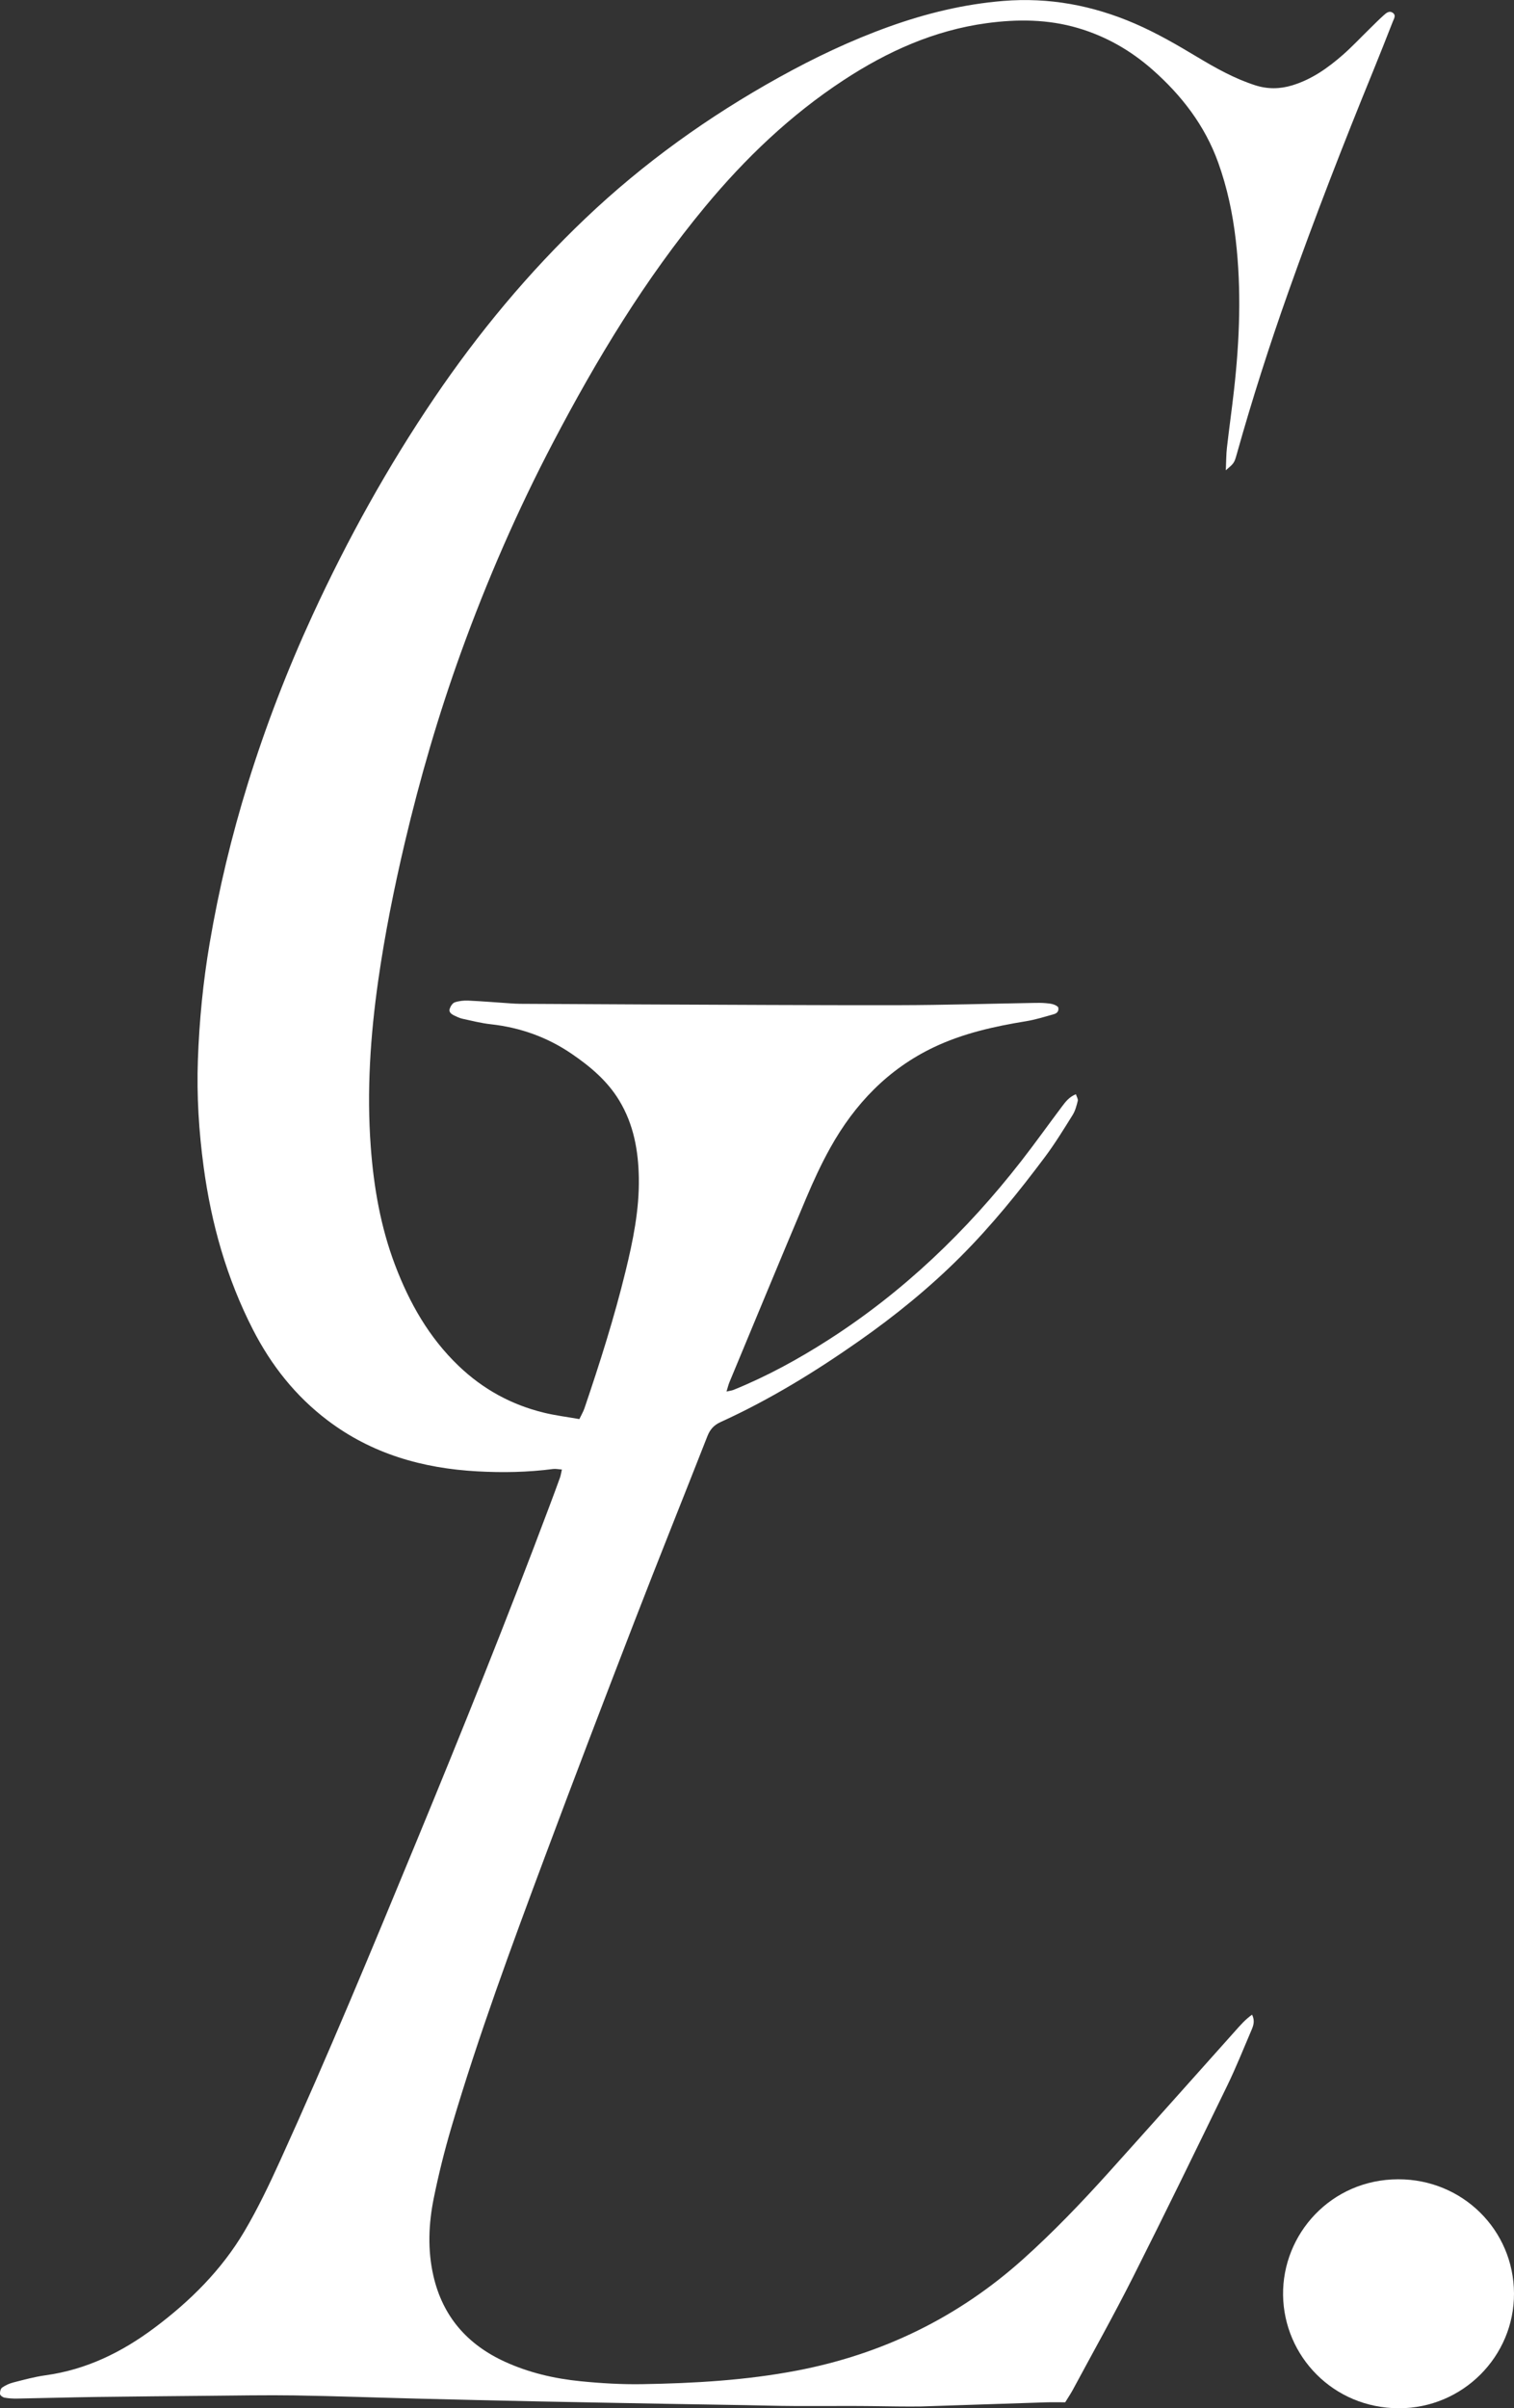 <?xml version="1.0" encoding="utf-8"?>
<!-- Generator: Adobe Illustrator 16.0.0, SVG Export Plug-In . SVG Version: 6.00 Build 0)  -->
<!DOCTYPE svg PUBLIC "-//W3C//DTD SVG 1.1//EN" "http://www.w3.org/Graphics/SVG/1.1/DTD/svg11.dtd">
<svg version="1.1" id="Calque_1" xmlns="http://www.w3.org/2000/svg" xmlns:xlink="http://www.w3.org/1999/xlink" x="0px" y="0px"
	 width="1149.84px" height="1827.99px" viewBox="0 0 1149.84 1827.99" enable-background="new 0 0 1149.84 1827.99"
	 xml:space="preserve">
<rect x="0" y="0" width="1149.84" height="1827.99" fill="#333333" stroke="none"/>
<g>
	<path display="none" fill-rule="evenodd" clip-rule="evenodd" fill="none" d="M930.98,356.98c6.31-5.44,6.38-5.42,8.33-12.38
		c11.65-41.56,24.82-82.63,39.26-123.31c20-56.36,41.65-112.08,64.29-167.43c5.08-12.43,9.98-24.93,14.9-37.43
		c0.89-2.25,2.82-4.94-0.16-6.85c-2.67-1.72-4.95,0.4-6.8,2.05c-3.81,3.41-7.39,7.07-11.05,10.64
		c-6.63,6.48-12.98,13.28-19.95,19.38c-11.36,9.95-23.62,18.61-38.35,23.09c-9.45,2.88-18.79,2.99-28.27-0.07
		c-15.66-5.06-29.87-13.01-43.86-21.41c-15.36-9.22-30.82-18.19-47.32-25.33C829.98,4.06,796.78-2.17,761.89,0.68
		c-29.87,2.44-58.65,9.46-86.76,19.54c-28.97,10.39-56.66,23.56-83.55,38.49c-53.41,29.63-102.75,64.9-147.02,107.03
		c-43.27,41.18-81.25,86.87-114.75,136.3c-35.43,52.29-65.95,107.34-92.38,164.67c-19.16,41.57-35.61,84.19-49.19,127.92
		c-12.35,39.76-22.02,80.13-29.01,121.17c-5.01,29.38-7.89,58.97-8.96,88.7c-0.97,27.2,0.73,54.33,4.39,81.34
		c5.83,43.14,17.5,84.46,37.4,123.31c13.91,27.15,32.38,50.55,56.84,69.03c33.61,25.4,72.16,36.35,113.59,38.61
		c19.18,1.04,38.36,0.71,57.46-1.78c2.03-0.27,4.16,0.23,6.78,0.4c-0.6,2.56-0.85,4.45-1.48,6.21c-2.6,7.22-5.29,14.41-7.98,21.59
		c-32.26,85.92-66.5,171.05-101.55,255.86c-33.34,80.68-66.74,161.34-102.92,240.81c-8.34,18.31-17.05,36.59-27.28,53.88
		c-17.32,29.27-41.18,52.91-68.33,73.21c-24.71,18.47-51.69,31.7-82.65,35.96c-8.21,1.13-16.28,3.36-24.34,5.41
		c-3.03,0.77-6.06,2.13-8.61,3.91c-1.18,0.82-1.77,3.38-1.55,5c0.14,1.06,2.12,2.42,3.45,2.66c3.12,0.56,6.35,0.75,9.53,0.69
		c20.14-0.36,40.28-0.94,60.42-1.23c27.82-0.39,55.65-0.59,83.47-0.87c19.19-0.19,38.39-0.79,57.57-0.47
		c34.2,0.58,68.39,1.76,102.59,2.61c30.04,0.75,60.09,1.46,90.13,2.08c32.61,0.68,65.22,1.25,97.84,1.84
		c15.35,0.28,30.69,0.51,46.04,0.78c10.87,0.19,21.75,0.34,32.62,0.61c26.21,0.66,52.41,1.64,78.61,1.98
		c12.44,0.16,24.9-0.94,37.36-1.36c31.63-1.08,63.26-2.12,94.9-3.12c4.76-0.15,9.53-0.02,14.39-0.02c2.17-3.54,4.15-6.43,5.8-9.5
		c15.3-28.45,31.13-56.63,45.67-85.47c24.34-48.25,47.99-96.85,71.62-145.45c6.7-13.79,12.37-28.08,18.42-42.19
		c1.46-3.4,2.7-6.95,0.42-11.64c-5.26,3.76-8.93,8.06-12.7,12.27c-31.98,35.76-63.88,71.59-95.98,107.24
		c-20.77,23.06-42.25,45.49-65.37,66.2c-49.3,44.15-106.77,72.09-171.74,84.48c-38.76,7.39-78.04,9.63-117.39,10.29
		c-15.62,0.26-31.34-0.67-46.9-2.23c-19.79-1.99-39.11-6.45-57.36-14.79c-28.59-13.07-47.28-34.4-54.34-65.29
		c-4.49-19.67-3.63-39.53,0.34-59.07c3.69-18.15,8.2-36.19,13.45-53.95c20.51-69.33,45.57-137.12,70.84-204.81
		c22.25-59.61,44.99-119.04,67.92-178.38c18.21-47.12,37.1-93.97,55.55-141c1.99-5.07,4.87-8.41,9.99-10.74
		c37.11-16.87,71.71-38.1,105.04-61.45c27.55-19.3,53.6-40.45,77.42-64.28c23.35-23.37,44.07-48.98,63.83-75.37
		c7.65-10.21,14.35-21.16,21.12-31.99c1.98-3.17,2.98-7.05,3.9-10.73c0.34-1.38-0.83-3.13-1.41-5.04
		c-5.17,2.08-7.86,5.71-10.52,9.24c-10.39,13.79-20.4,27.88-31.02,41.5c-41.43,53.15-89.48,99.21-146.39,135.67
		c-22.93,14.69-46.76,27.71-72.03,37.97c-1.33,0.54-2.81,0.69-5.4,1.29c0.97-3.13,1.44-5.19,2.24-7.11
		c19.4-46.65,38.69-93.34,58.35-139.87c5.47-12.95,11.4-25.79,18.24-38.05c18.51-33.2,43.88-59.75,78.56-76.28
		c22.11-10.54,45.84-15.83,69.93-19.75c7.21-1.17,14.26-3.37,21.3-5.37c2.11-0.6,4.08-2.03,3.27-5.36c-2.51-2.4-6.04-2.72-9.49-3.02
		c-2.86-0.25-5.75-0.23-8.63-0.18c-34.21,0.59-68.43,1.65-102.64,1.71c-65.9,0.11-131.81-0.33-197.71-0.57
		c-30.07-0.11-60.15-0.29-90.22-0.46c-2.55-0.02-5.11-0.19-7.66-0.36c-10.53-0.71-21.04-1.59-31.58-2.07
		c-3.44-0.16-7.1,0.23-10.34,1.31c-1.69,0.56-3.24,3.01-3.86,4.93c-0.82,2.52,1.31,4.07,3.41,5.06c2.01,0.95,4.06,2,6.21,2.46
		c7.18,1.56,14.35,3.39,21.62,4.19c22.4,2.46,42.98,9.84,61.53,22.52c14.05,9.61,27,20.47,36.01,35.37
		c10.96,18.12,14.53,38.11,14.87,58.81c0.39,24.17-4.44,47.71-10.14,71.02c-8.58,35.11-19.52,69.54-31.15,103.74
		c-0.89,2.61-2.34,5.03-3.87,8.24c-9.32-1.64-18.19-2.73-26.83-4.83c-24.75-6.02-46.32-17.83-64.84-35.52
		c-22.5-21.51-37.35-47.74-48.25-76.43c-10.99-28.93-16.23-59.15-18.51-89.89c-3.13-42.31-0.3-84.39,5.68-126.29
		c5.02-35.15,12.01-69.94,20.15-104.49c11.51-48.9,25.56-97.06,42.63-144.32c19.8-54.81,43.03-108.11,70.11-159.75
		c33.06-63.04,69.72-123.73,115.29-178.68c30.6-36.9,64.97-69.71,105.18-96.08c33.28-21.83,68.96-37.89,108.71-43.28
		c23.28-3.15,46.56-3.04,69.43,3.71c21.24,6.27,39.98,17,56.5,31.57c22.17,19.55,39.79,42.38,49.92,70.5
		c6.87,19.06,11.03,38.76,13.34,58.81c4.38,38,2.92,75.98-1.33,113.89c-1.64,14.62-3.71,29.19-5.38,43.81
		C931.23,344.89,931.29,349.95,930.98,356.98z M1149.84,1740.8c-0.21-48.18-39.15-86.71-87.96-86.62
		c-50.99,0.1-88.11,41.6-87.42,88.03c0.69,46.18,37.98,85.66,87.88,85.77C1110.81,1828.09,1150.04,1788.68,1149.84,1740.8z"/>
	<path fill-rule="evenodd" clip-rule="evenodd" fill="#FFFFFF" d="M930.98,356.98c0.32-7.03,0.26-12.09,0.83-17.09
		c1.67-14.62,3.74-29.19,5.38-43.81c4.26-37.91,5.72-75.89,1.33-113.89c-2.31-20.05-6.48-39.75-13.34-58.81
		c-10.13-28.13-27.75-50.95-49.92-70.5c-16.53-14.57-35.26-25.3-56.5-31.57c-22.88-6.75-46.16-6.87-69.43-3.71
		c-39.75,5.39-75.44,21.45-108.71,43.28c-40.21,26.37-74.58,59.18-105.18,96.08c-45.57,54.95-82.24,115.64-115.29,178.68
		c-27.07,51.63-50.31,104.94-70.11,159.75c-17.07,47.26-31.11,95.42-42.63,144.32c-8.14,34.56-15.13,69.35-20.15,104.49
		c-5.98,41.89-8.81,83.98-5.68,126.29c2.27,30.75,7.52,60.96,18.51,89.89c10.9,28.69,25.75,54.92,48.25,76.43
		c18.51,17.7,40.09,29.51,64.84,35.52c8.63,2.1,17.51,3.18,26.83,4.83c1.53-3.21,2.98-5.63,3.87-8.24
		c11.63-34.2,22.57-68.63,31.15-103.74c5.7-23.31,10.54-46.85,10.14-71.02c-0.34-20.7-3.91-40.69-14.87-58.81
		c-9.01-14.89-21.95-25.76-36.01-35.37c-18.54-12.68-39.12-20.05-61.53-22.52c-7.27-0.8-14.44-2.63-21.62-4.19
		c-2.15-0.47-4.2-1.51-6.21-2.46c-2.1-1-4.23-2.54-3.41-5.06c0.62-1.92,2.17-4.36,3.86-4.93c3.24-1.08,6.89-1.47,10.34-1.31
		c10.54,0.48,21.05,1.37,31.58,2.07c2.55,0.17,5.11,0.35,7.66,0.36c30.07,0.17,60.15,0.35,90.22,0.46
		c65.9,0.24,131.81,0.68,197.71,0.57c34.21-0.06,68.43-1.12,102.64-1.71c2.88-0.05,5.77-0.08,8.63,0.18
		c3.45,0.3,6.98,0.63,9.49,3.02c0.82,3.33-1.15,4.76-3.27,5.36c-7.05,2-14.1,4.2-21.3,5.37c-24.08,3.92-47.81,9.21-69.93,19.75
		c-34.69,16.53-60.05,43.08-78.56,76.28c-6.84,12.26-12.77,25.1-18.24,38.05c-19.66,46.54-38.95,93.23-58.35,139.87
		c-0.8,1.92-1.26,3.98-2.24,7.11c2.59-0.6,4.08-0.75,5.4-1.29c25.28-10.25,49.1-23.28,72.03-37.97
		c56.91-36.46,104.96-82.53,146.39-135.67c10.62-13.62,20.63-27.71,31.02-41.5c2.66-3.53,5.35-7.16,10.52-9.24
		c0.58,1.91,1.75,3.66,1.41,5.04c-0.92,3.69-1.92,7.57-3.9,10.73c-6.77,10.84-13.47,21.78-21.12,31.99
		c-19.76,26.39-40.48,52-63.83,75.37c-23.82,23.83-49.86,44.98-77.42,64.28c-33.33,23.35-67.93,44.57-105.04,61.45
		c-5.12,2.33-8,5.67-9.99,10.74c-18.45,47.03-37.34,93.88-55.55,141c-22.94,59.35-45.67,118.78-67.92,178.38
		c-25.27,67.69-50.33,135.47-70.84,204.81c-5.25,17.76-9.76,35.8-13.45,53.95c-3.98,19.54-4.83,39.4-0.34,59.07
		c7.05,30.89,25.75,52.22,54.34,65.29c18.25,8.34,37.57,12.81,57.36,14.79c15.56,1.56,31.28,2.49,46.9,2.23
		c39.34-0.66,78.63-2.89,117.39-10.29c64.96-12.4,122.44-40.33,171.74-84.48c23.12-20.71,44.6-43.14,65.37-66.2
		c32.1-35.65,64-71.48,95.98-107.24c3.77-4.21,7.44-8.52,12.7-12.27c2.28,4.68,1.04,8.24-0.42,11.64
		c-6.05,14.1-11.72,28.4-18.42,42.19c-23.63,48.6-47.28,97.2-71.62,145.45c-14.54,28.83-30.37,57.02-45.67,85.47
		c-1.65,3.07-3.63,5.96-5.8,9.5c-4.86,0-9.63-0.13-14.39,0.02c-31.63,1-63.27,2.04-94.9,3.12c-11.66,0.16-24.54-0.09-36.99-0.25
		c-26.21-0.33-52.78,0.29-78.99-0.37c-10.87-0.27-21.74-0.42-32.62-0.61c-15.35-0.27-30.69-0.5-46.04-0.78
		c-32.61-0.6-65.23-1.17-97.84-1.84c-30.05-0.62-60.09-1.33-90.13-2.08c-34.2-0.86-59.18-1.86-93.38-2.44
		c-19.18-0.32-47.59,0.11-66.78,0.3c-27.82,0.28-55.65,0.48-83.47,0.87c-20.14,0.29-40.28,0.87-60.42,1.23
		c-3.18,0.06-6.41-0.13-9.53-0.69c-1.33-0.24-3.31-1.6-3.45-2.66c-0.22-1.62,0.37-4.18,1.55-5c2.55-1.78,5.58-3.14,8.61-3.91
		c8.05-2.05,16.13-4.28,24.34-5.41c30.97-4.26,57.94-17.49,82.65-35.96c27.16-20.3,51.01-43.93,68.33-73.21
		c10.23-17.29,18.94-35.57,27.28-53.88c36.18-79.46,69.58-160.13,102.92-240.81c35.05-84.81,69.29-169.94,101.55-255.86
		c2.7-7.18,5.39-14.37,7.98-21.59c0.63-1.76,0.89-3.65,1.48-6.21c-2.62-0.18-4.75-0.67-6.78-0.4c-19.1,2.5-38.28,2.83-57.46,1.78
		c-41.43-2.26-79.98-13.21-113.59-38.61c-24.46-18.48-42.93-41.88-56.84-69.03c-19.9-38.85-31.57-80.17-37.4-123.31
		c-3.65-27.01-5.36-54.14-4.39-81.34c1.06-29.73,3.95-59.33,8.96-88.7c6.99-41.04,16.66-81.42,29.01-121.17
		c13.58-43.73,30.03-86.35,49.19-127.92c26.43-57.33,56.95-112.39,92.38-164.67c33.5-49.43,71.48-95.13,114.75-136.3
		c44.27-42.13,93.6-77.39,147.02-107.03c26.89-14.92,54.58-28.1,83.55-38.49c28.11-10.08,56.9-17.11,86.76-19.54
		c34.89-2.85,68.09,3.39,100.1,17.24c16.5,7.14,31.96,16.11,47.32,25.33c14,8.41,28.2,16.35,43.86,21.41
		c9.48,3.06,18.82,2.95,28.27,0.07c14.73-4.48,26.98-13.14,38.35-23.09c6.96-6.1,13.31-12.9,19.95-19.38
		c3.66-3.57,7.24-7.24,11.05-10.64c1.85-1.65,4.13-3.77,6.8-2.05c2.97,1.91,1.04,4.6,0.16,6.85c-4.91,12.5-9.81,25-14.9,37.43
		c-22.63,55.35-44.29,111.07-64.29,167.43c-14.44,40.68-27.61,81.75-39.26,123.31C937.36,351.56,937.28,351.54,930.98,356.98z"/>
	<path fill-rule="evenodd" clip-rule="evenodd" fill="#FFFFFF" d="M1149.84,1740.8c0.21,47.87-39.02,87.29-87.5,87.18
		c-49.9-0.11-87.2-39.59-87.88-85.77c-0.69-46.43,36.43-87.93,87.42-88.03C1110.68,1654.09,1149.63,1692.62,1149.84,1740.8z"/>
</g>
</svg>
